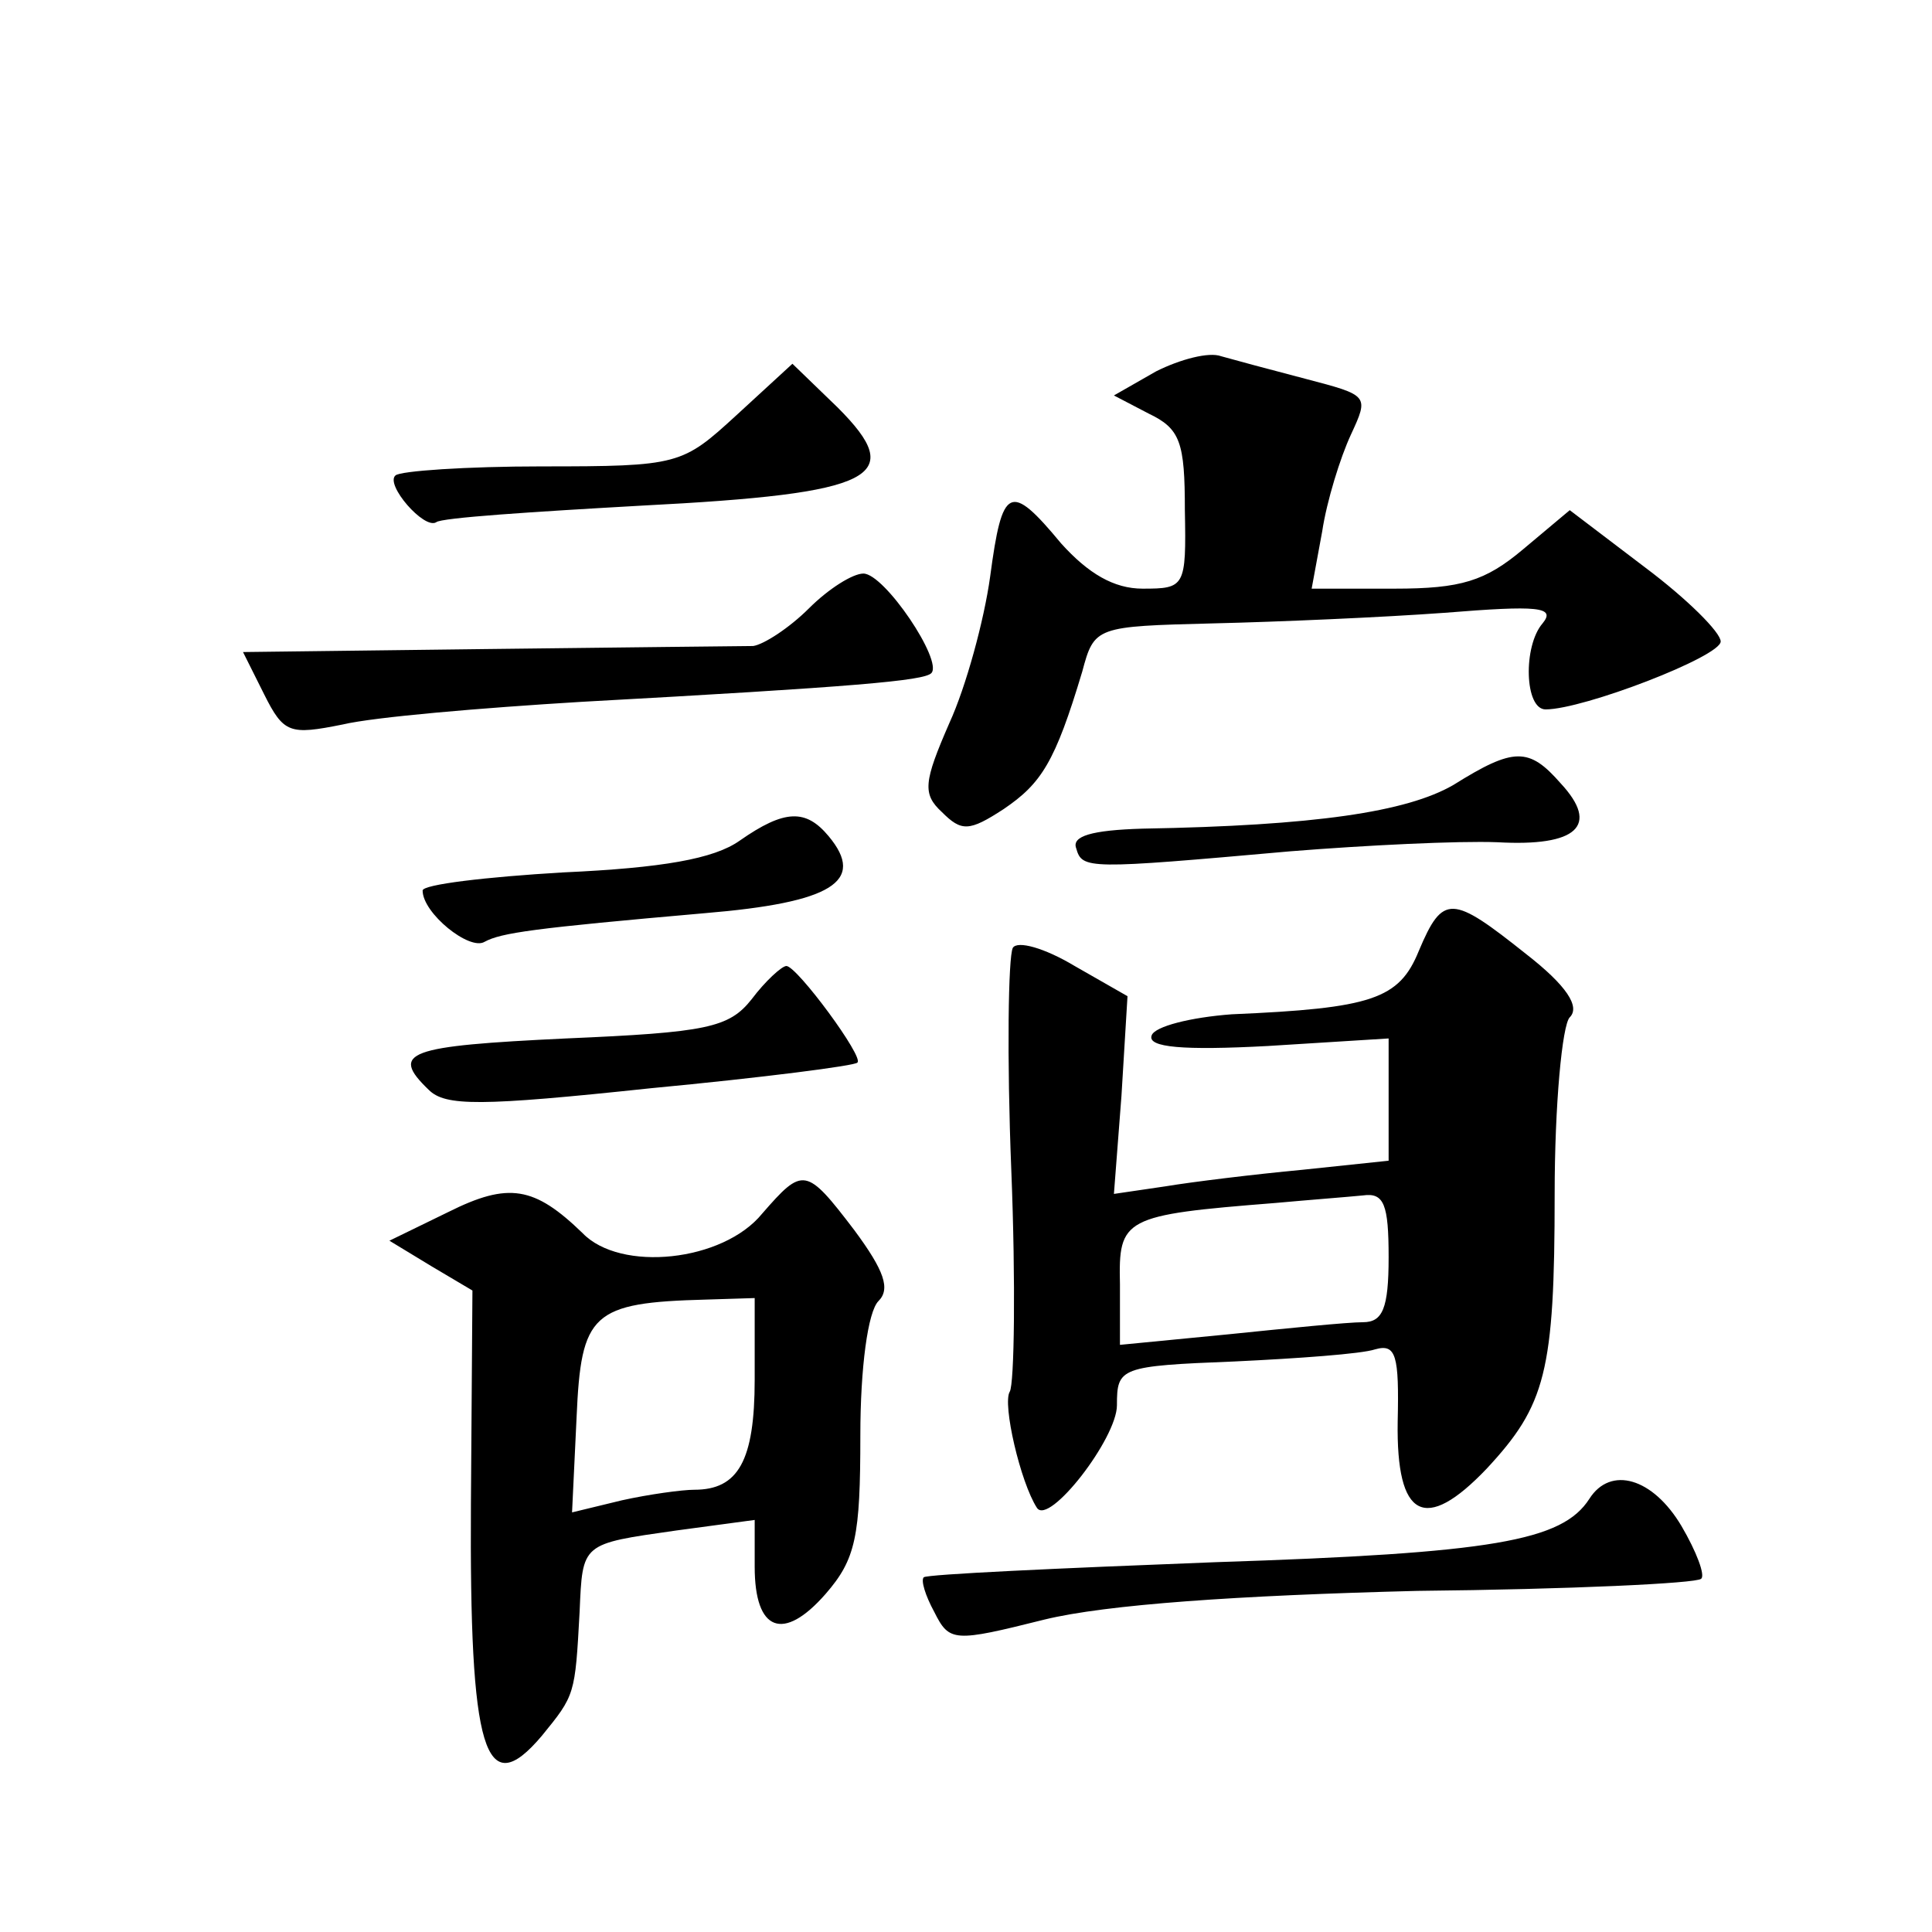 <?xml version="1.0" standalone="no"?>
<!DOCTYPE svg PUBLIC "-//W3C//DTD SVG 20010904//EN"
 "http://www.w3.org/TR/2001/REC-SVG-20010904/DTD/svg10.dtd">
<svg version="1.0" xmlns="http://www.w3.org/2000/svg"
 width="128pt" height="128pt" viewBox="0 0 128 128"
 preserveAspectRatio="xMidYMid meet">
<g transform="translate(0,128) scale(0.1,-0.1)"
fill="#0" stroke="none">
<path d="M766 1034 l-28 -16 23 -12 c21 -10 24 -19 24 -64 1 -51 0 -52 -28 -52
-19 0 -36 10 -54 30 -34 41 -39 38 -47 -22 -4 -29 -16 -73 -27 -97 -17 -39 -18
-47 -5 -59 13 -13 18 -13 41 2 25 17 34 31 52 91 8 30 9 30 87 32 43 1 112 4 153
7 62 5 74 4 65 -7 -13 -15 -12 -57 2 -57 25 0 116 35 116 45 0 6 -22 28 -50 49
l-50 38 -31 -26 c-25 -21 -41 -26 -85 -26 l-55 0 7 38 c3 20 12 49 19 64 12 26
12 26 -30 37 -23 6 -49 13 -56 15 -8 3 -27 -2 -43 -10z M488 1005 c-36 -33 -38
-34 -129 -34 -50 0 -94 -3 -97 -6 -7 -6 19 -36 27 -31 3 3 65 7 136 11 156 8 176
19 130 65 l-30 29 -37 -34z M536 877 c-13 -13 -30 -24 -37 -25 -8 0 -87 -1 -176
-2 l-162 -2 14 -28 c13 -26 17 -27 52 -20 21 5 92 11 158 15 182 10 227 14 232
19 8 8 -31 66 -45 66 -7 0 -23 -10 -36 -23z M963 760 c-31 -18 -92 -27 -206 -29
-34 -1 -47 -5 -44 -13 4 -14 7 -14 142 -2 50 4 111 7 137 6 53 -3 68 11 42 39 -21
24 -31 24 -71 -1z M490 723 c-17 -12 -51 -18 -117 -21 -51 -3 -93 -8 -93 -12 0
-15 31 -40 41 -34 11 6 32 9 146 19 84 7 107 21 82 51 -15 18 -29 18 -59 -3z M940
650 c-13 -32 -31 -38 -124 -42 -27 -2 -51 -8 -53 -14 -3 -8 21 -10 77 -7 l80 5
0 -40 0 -41 -57 -6 c-32 -3 -73 -8 -91 -11 l-34 -5 5 65 4 66 -35 20 c-20 12 -38
17 -41 12 -3 -6 -4 -72 -1 -147 3 -75 2 -142 -1 -147 -5 -8 7 -60 18 -77 8 -12
53 46 53 68 0 25 2 26 78 29 42 2 84 5 93 8 14 4 16 -4 15 -48 -1 -64 18 -74 59
-31 39 42 45 64 45 182 0 59 5 112 10 117 7 7 -2 21 -29 42 -49 39 -55 40 -71 2z
m-20 -203 c0 -34 -4 -43 -17 -43 -10 0 -50 -4 -89 -8 l-72 -7 0 40 c-1 44 2 46
103 54 22 2 48 4 58 5 14 2 17 -6 17 -41z M498 618 c-15 -19 -30 -22 -123 -26 -105
-5 -117 -9 -91 -34 11 -11 34 -11 147 1 74 7 136 15 137 17 5 3 -40 64 -47 64 -3
0 -14 -10 -23 -22z M297 477 l-39 -19 28 -17 27 -16 -1 -141 c-1 -164 9 -199 47
-154 22 27 22 27 25 82 2 46 1 45 64 54 l52 7 0 -31 c0 -43 19 -50 47 -18 20 23
23 38 23 105 0 45 5 82 12 89 8 8 4 20 -16 47 -32 42 -34 42 -61 11 -26 -32 -94
-39 -119 -13 -32 31 -49 34 -89 14z m203 -111 c0 -54 -11 -73 -40 -73 -8 0 -30
-3 -48 -7 l-33 -8 3 63 c3 69 10 76 86 78 l32 1 0 -54z M1053 287 c-18 -28 -64
-36 -248 -42 -104 -4 -191 -8 -193 -10 -2 -2 1 -12 7 -23 10 -20 13 -20 73 -5 41
10 128 16 247 19 101 1 185 5 188 8 3 2 -3 18 -13 35 -19 32 -47 40 -61 18z"/>
</g>
</svg>

